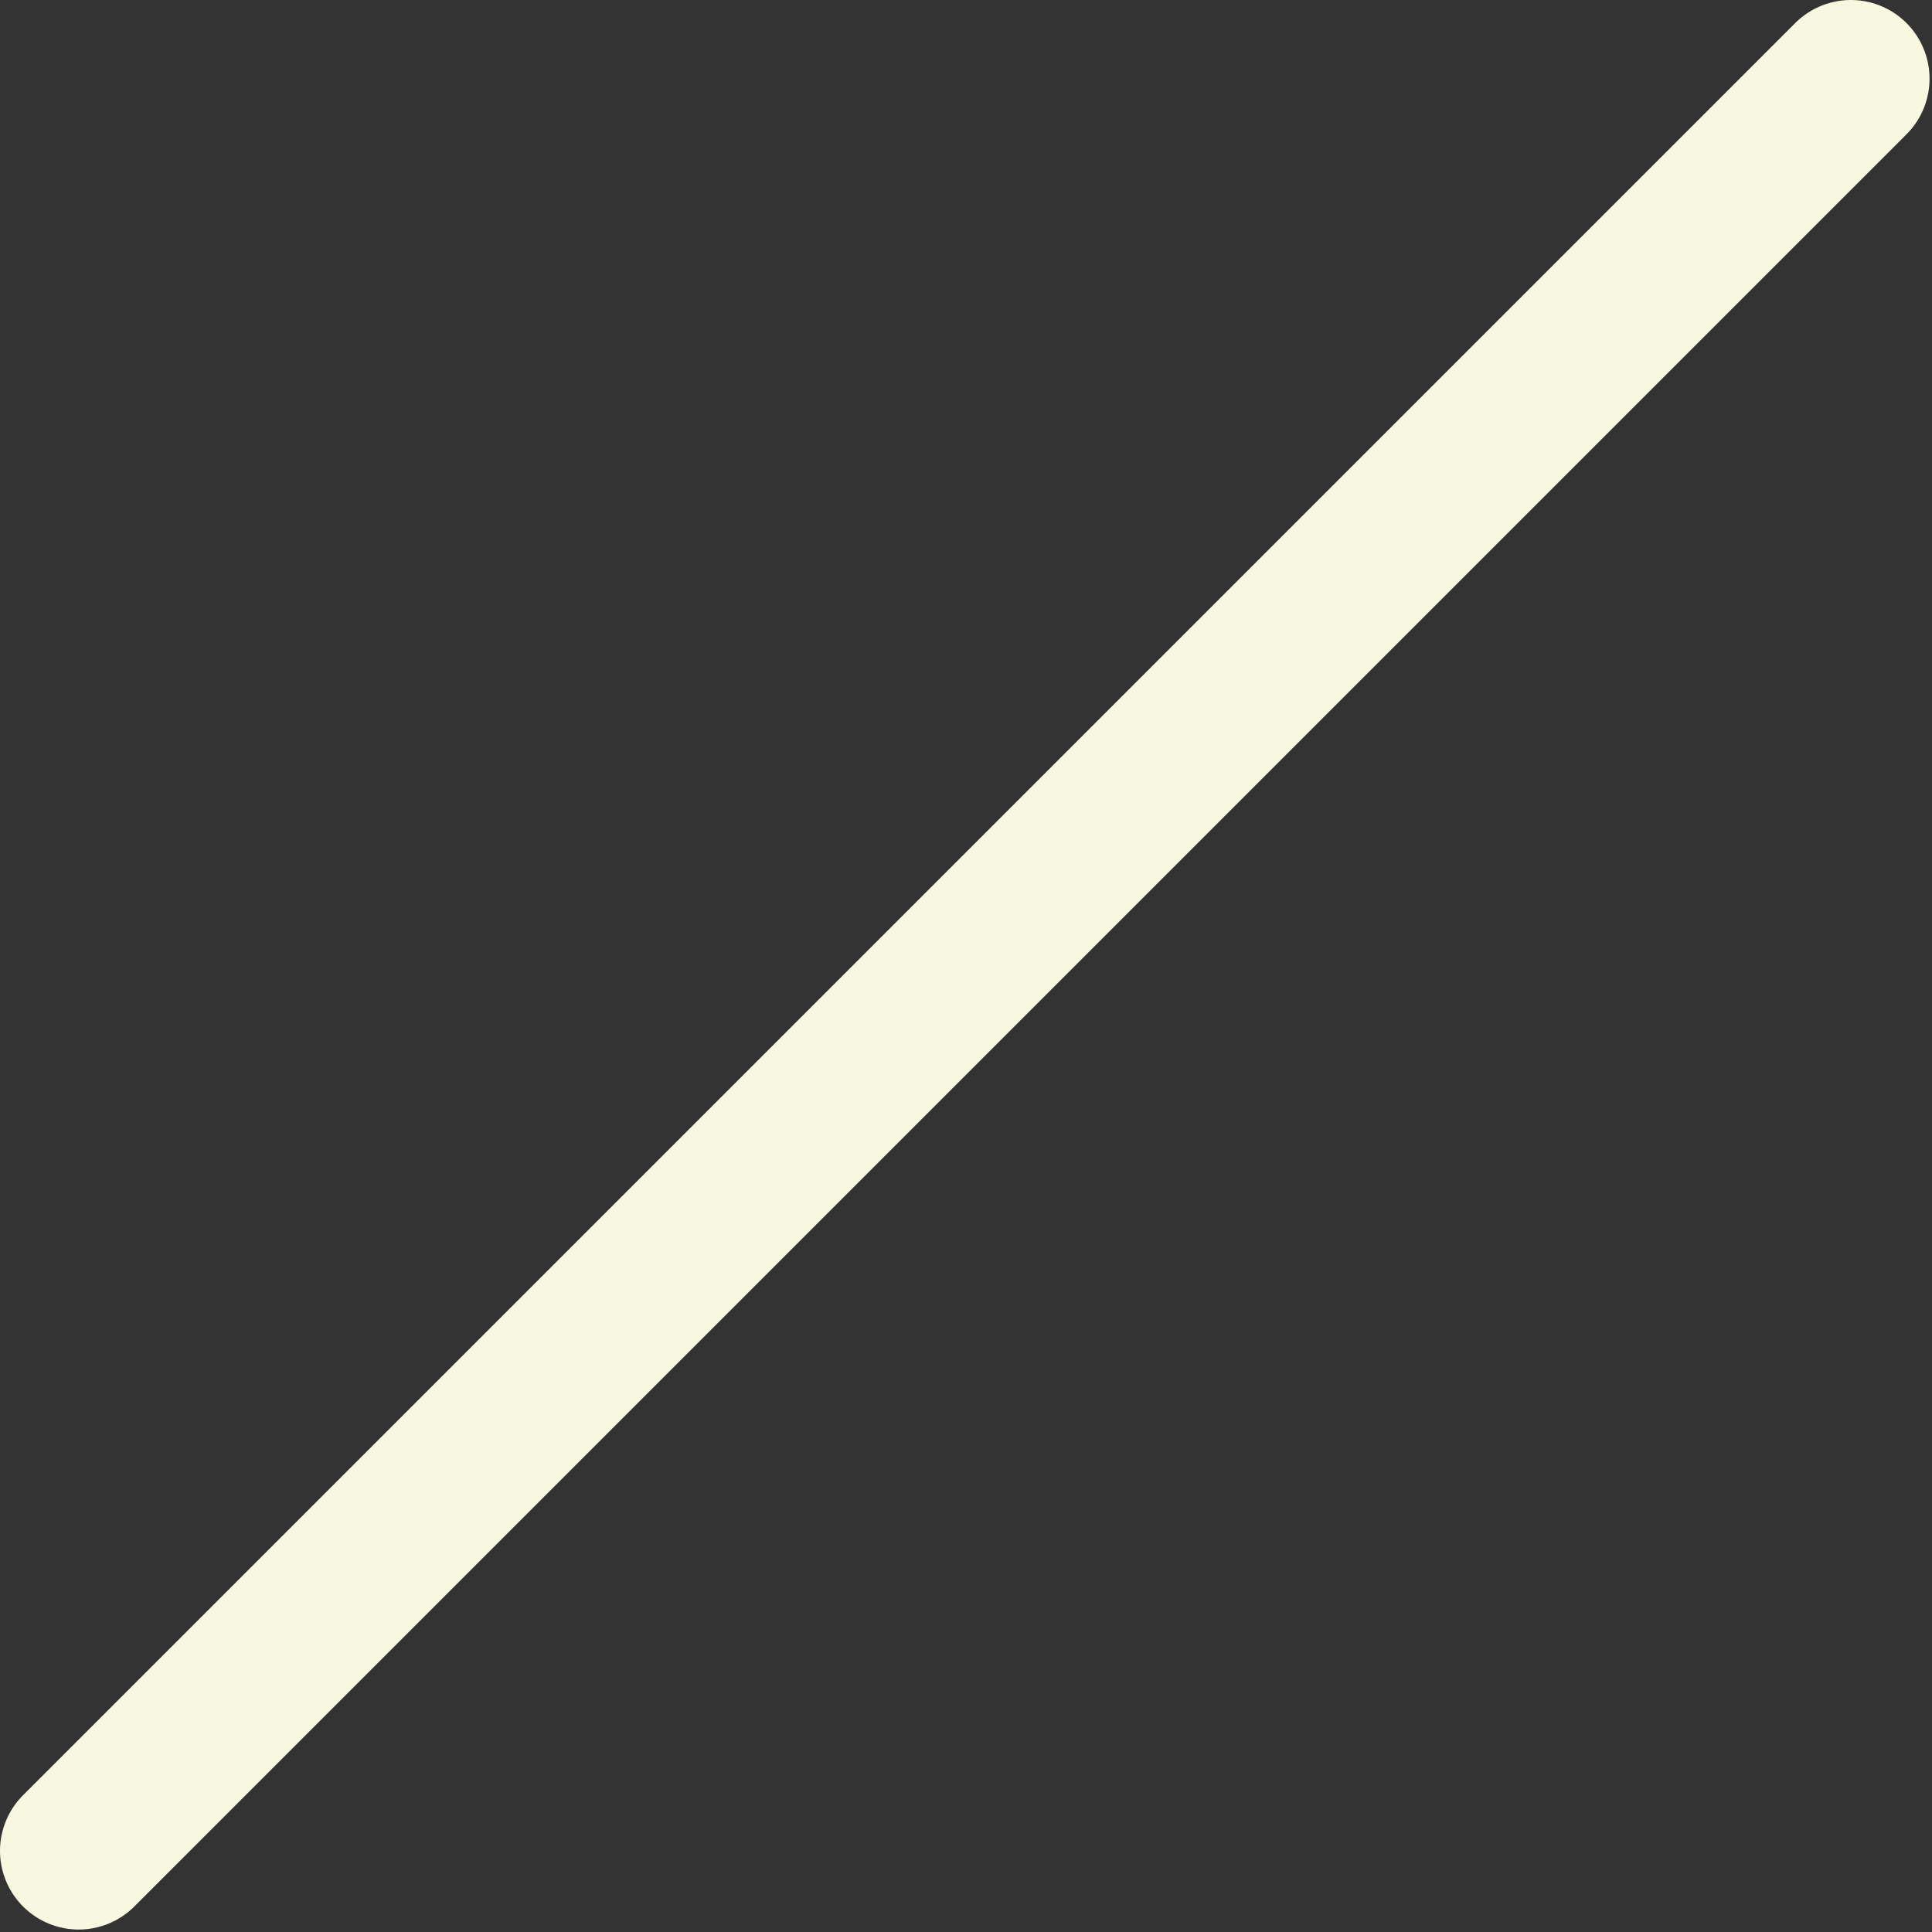 <?xml version="1.0" encoding="UTF-8"?> <svg xmlns="http://www.w3.org/2000/svg" width="11" height="11" viewBox="0 0 11 11" fill="none"><rect x="0" y="0" width="11" height="11" fill="#333333" stroke="none"/><path d="M0.448 10.538L10.538 0.448" stroke="#F8F8E0" stroke-width="0.896" stroke-linecap="round"></path></svg> 